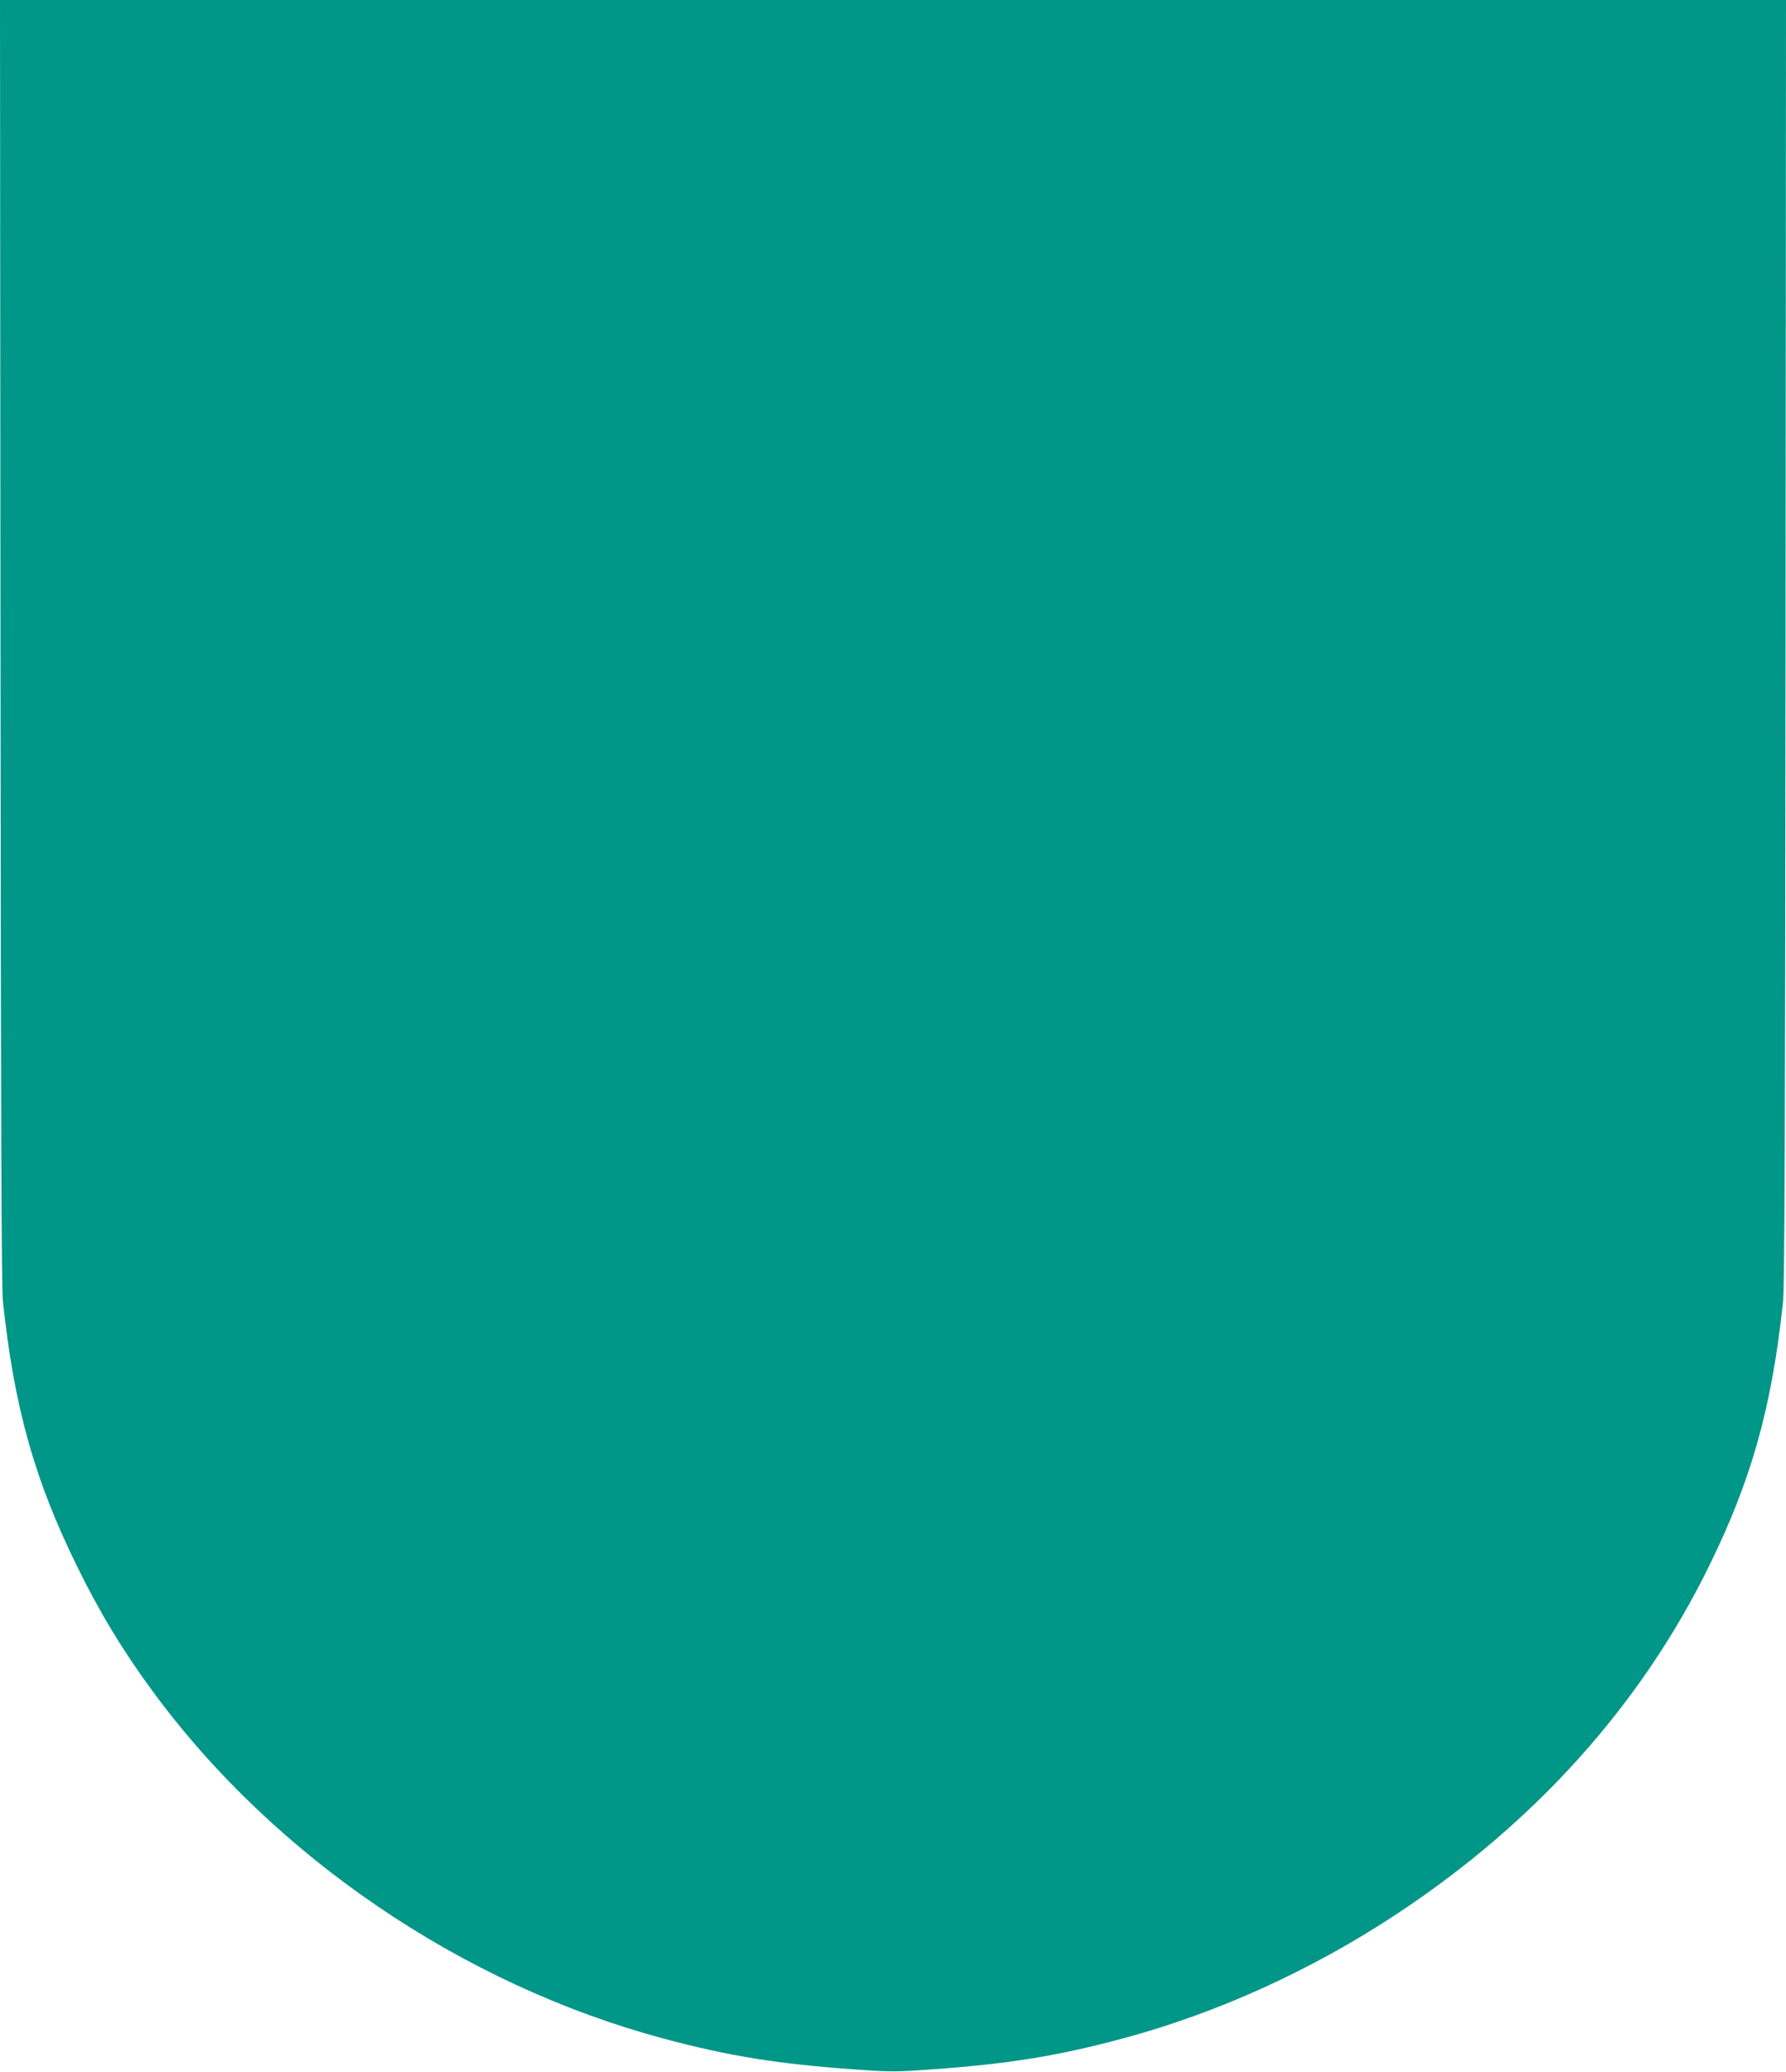 <?xml version="1.0" standalone="no"?>
<!DOCTYPE svg PUBLIC "-//W3C//DTD SVG 20010904//EN"
 "http://www.w3.org/TR/2001/REC-SVG-20010904/DTD/svg10.dtd">
<svg version="1.0" xmlns="http://www.w3.org/2000/svg"
 width="1104pt" height="1280pt" viewBox="0 0 1104 1280"
 preserveAspectRatio="xMidYMid meet">
<g transform="translate(0,1280) scale(0.1,-0.1)"
fill="#009688" stroke="none">
<path d="M3 8838 c2 -3036 6 -3990 15 -4078 69 -652 194 -1100 457 -1635 140
-286 285 -525 469 -775 750 -1021 1914 -1812 3156 -2145 403 -108 704 -157
1182 -191 224 -16 252 -16 475 0 479 34 780 83 1183 191 585 157 1170 423
1695 770 858 567 1510 1294 1930 2150 263 535 388 983 457 1635 9 88 13 1042
15 4078 l3 3962 -5520 0 -5520 0 3 -3962z"/>
</g>
</svg>
